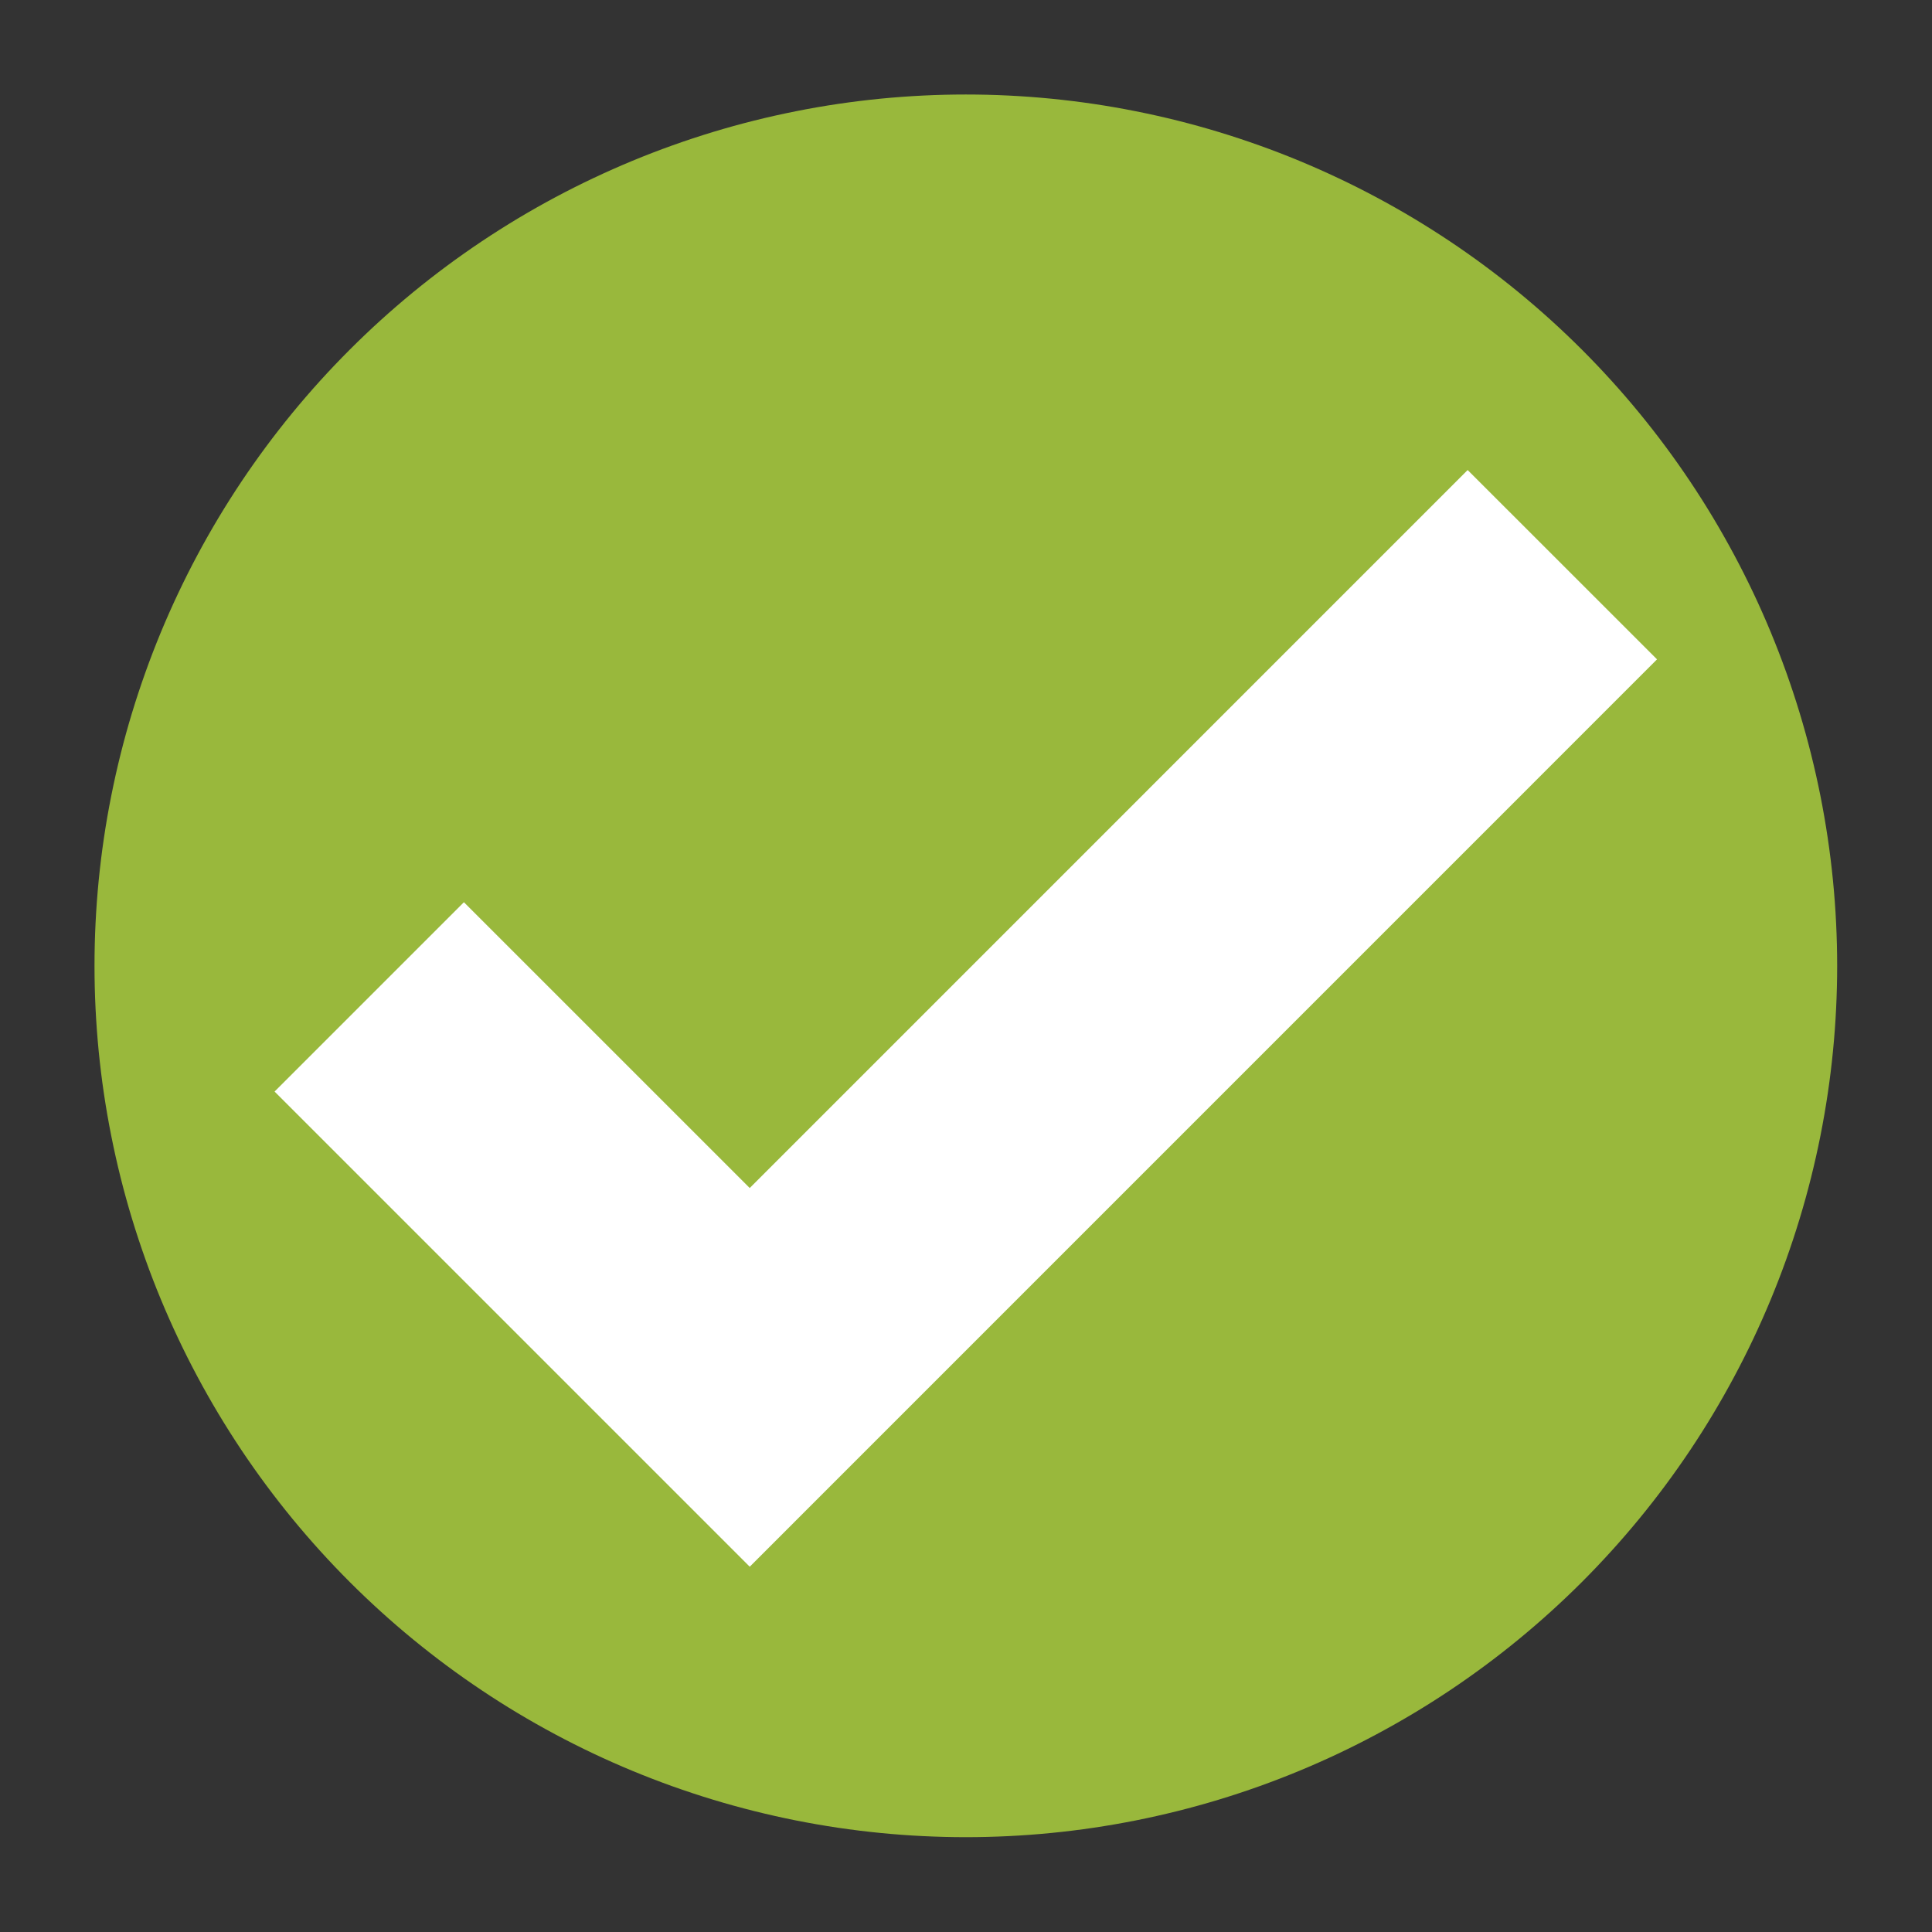 <svg xmlns="http://www.w3.org/2000/svg" xmlns:xlink="http://www.w3.org/1999/xlink" width="500" zoomAndPan="magnify" viewBox="0 0 375 375" height="500" preserveAspectRatio="xMidYMid meet" version="1.0"><rect x="0" y="0" width="375" height="375" fill="#333333" stroke="none"/><defs><clipPath id="13e48c5d4a"><path d="M 18.344 18.344 L 356.594 18.344 L 356.594 356.594 L 18.344 356.594 Z M 18.344 18.344 " clip-rule="nonzero"/></clipPath></defs><g clip-path="url(#13e48c5d4a)"><path fill="#99b83c" d="M 356.594 187.469 C 356.594 190.234 356.523 193 356.387 195.766 C 356.254 198.531 356.051 201.289 355.777 204.043 C 355.508 206.801 355.168 209.547 354.762 212.281 C 354.355 215.02 353.883 217.746 353.344 220.461 C 352.801 223.176 352.195 225.875 351.523 228.562 C 350.852 231.246 350.113 233.914 349.309 236.562 C 348.508 239.211 347.637 241.836 346.707 244.445 C 345.773 247.051 344.777 249.633 343.719 252.188 C 342.66 254.746 341.539 257.277 340.355 259.777 C 339.172 262.281 337.926 264.75 336.621 267.191 C 335.316 269.633 333.953 272.039 332.531 274.414 C 331.109 276.789 329.629 279.125 328.09 281.43 C 326.551 283.73 324.957 285.992 323.309 288.215 C 321.66 290.438 319.957 292.621 318.203 294.758 C 316.445 296.898 314.641 298.992 312.781 301.043 C 310.922 303.094 309.016 305.098 307.059 307.059 C 305.098 309.016 303.094 310.922 301.043 312.781 C 298.992 314.641 296.898 316.445 294.758 318.203 C 292.621 319.957 290.438 321.66 288.215 323.309 C 285.992 324.957 283.73 326.551 281.43 328.09 C 279.125 329.629 276.789 331.109 274.414 332.531 C 272.039 333.953 269.633 335.316 267.191 336.621 C 264.75 337.926 262.281 339.172 259.777 340.355 C 257.277 341.539 254.746 342.66 252.188 343.719 C 249.633 344.777 247.051 345.773 244.445 346.707 C 241.836 347.637 239.211 348.508 236.562 349.309 C 233.914 350.113 231.246 350.852 228.562 351.523 C 225.875 352.195 223.176 352.801 220.461 353.344 C 217.746 353.883 215.02 354.355 212.281 354.762 C 209.547 355.168 206.801 355.508 204.043 355.777 C 201.289 356.051 198.531 356.254 195.766 356.387 C 193 356.523 190.234 356.594 187.469 356.594 C 184.699 356.594 181.934 356.523 179.168 356.387 C 176.402 356.254 173.645 356.051 170.891 355.777 C 168.137 355.508 165.391 355.168 162.652 354.762 C 159.914 354.355 157.188 353.883 154.473 353.344 C 151.758 352.801 149.059 352.195 146.375 351.523 C 143.688 350.852 141.023 350.113 138.371 349.309 C 135.723 348.508 133.098 347.637 130.492 346.707 C 127.887 345.773 125.305 344.777 122.746 343.719 C 120.188 342.66 117.66 341.539 115.156 340.355 C 112.656 339.172 110.184 337.926 107.742 336.621 C 105.301 335.316 102.895 333.953 100.52 332.531 C 98.145 331.109 95.809 329.629 93.508 328.09 C 91.207 326.551 88.941 324.957 86.719 323.309 C 84.496 321.66 82.316 319.957 80.176 318.203 C 78.035 316.445 75.941 314.641 73.891 312.781 C 71.84 310.922 69.836 309.016 67.879 307.059 C 65.922 305.098 64.012 303.094 62.152 301.043 C 60.297 298.992 58.488 296.898 56.73 294.758 C 54.977 292.621 53.273 290.438 51.625 288.215 C 49.977 285.992 48.383 283.73 46.844 281.43 C 45.309 279.125 43.828 276.789 42.402 274.414 C 40.98 272.039 39.617 269.633 38.312 267.191 C 37.008 264.75 35.762 262.281 34.582 259.777 C 33.398 257.277 32.277 254.746 31.215 252.188 C 30.156 249.633 29.16 247.051 28.23 244.445 C 27.297 241.836 26.43 239.211 25.625 236.562 C 24.82 233.914 24.082 231.246 23.41 228.562 C 22.738 225.875 22.133 223.176 21.594 220.461 C 21.051 217.746 20.578 215.02 20.172 212.281 C 19.766 209.547 19.43 206.801 19.156 204.043 C 18.887 201.289 18.684 198.531 18.547 195.766 C 18.41 193 18.344 190.234 18.344 187.469 C 18.344 184.699 18.41 181.934 18.547 179.168 C 18.684 176.402 18.887 173.645 19.156 170.891 C 19.43 168.137 19.766 165.391 20.172 162.652 C 20.578 159.914 21.051 157.188 21.594 154.473 C 22.133 151.758 22.738 149.059 23.41 146.375 C 24.082 143.688 24.82 141.023 25.625 138.371 C 26.43 135.723 27.297 133.098 28.23 130.492 C 29.16 127.887 30.156 125.305 31.215 122.746 C 32.277 120.188 33.398 117.66 34.582 115.156 C 35.762 112.656 37.008 110.184 38.312 107.742 C 39.617 105.301 40.98 102.895 42.402 100.52 C 43.828 98.145 45.309 95.809 46.844 93.508 C 48.383 91.207 49.977 88.941 51.625 86.719 C 53.273 84.496 54.977 82.316 56.73 80.176 C 58.488 78.035 60.297 75.941 62.152 73.891 C 64.012 71.84 65.922 69.836 67.879 67.879 C 69.836 65.922 71.84 64.012 73.891 62.152 C 75.941 60.297 78.035 58.488 80.176 56.73 C 82.316 54.977 84.496 53.273 86.719 51.625 C 88.941 49.977 91.207 48.383 93.508 46.844 C 95.809 45.309 98.145 43.828 100.52 42.402 C 102.895 40.98 105.301 39.617 107.742 38.312 C 110.184 37.008 112.656 35.762 115.156 34.582 C 117.66 33.398 120.188 32.277 122.746 31.215 C 125.305 30.156 127.887 29.16 130.492 28.23 C 133.098 27.297 135.723 26.43 138.371 25.625 C 141.023 24.82 143.688 24.082 146.375 23.41 C 149.059 22.738 151.758 22.133 154.473 21.594 C 157.188 21.051 159.914 20.578 162.652 20.172 C 165.391 19.766 168.137 19.43 170.891 19.156 C 173.645 18.887 176.402 18.684 179.168 18.547 C 181.934 18.41 184.699 18.344 187.469 18.344 C 190.234 18.344 193 18.41 195.766 18.547 C 198.531 18.684 201.289 18.887 204.043 19.156 C 206.801 19.43 209.547 19.766 212.281 20.172 C 215.02 20.578 217.746 21.051 220.461 21.594 C 223.176 22.133 225.875 22.738 228.562 23.41 C 231.246 24.082 233.914 24.82 236.562 25.625 C 239.211 26.43 241.836 27.297 244.445 28.23 C 247.051 29.16 249.633 30.156 252.188 31.215 C 254.746 32.277 257.277 33.398 259.777 34.582 C 262.281 35.762 264.75 37.008 267.191 38.312 C 269.633 39.617 272.039 40.98 274.414 42.402 C 276.789 43.828 279.125 45.309 281.43 46.844 C 283.73 48.383 285.992 49.977 288.215 51.625 C 290.438 53.273 292.621 54.977 294.758 56.73 C 296.898 58.488 298.992 60.297 301.043 62.152 C 303.094 64.012 305.098 65.922 307.059 67.879 C 309.016 69.836 310.922 71.84 312.781 73.891 C 314.641 75.941 316.445 78.035 318.203 80.176 C 319.957 82.316 321.66 84.496 323.309 86.719 C 324.957 88.941 326.551 91.207 328.09 93.508 C 329.629 95.809 331.109 98.145 332.531 100.52 C 333.953 102.895 335.316 105.301 336.621 107.742 C 337.926 110.184 339.172 112.656 340.355 115.156 C 341.539 117.66 342.66 120.188 343.719 122.746 C 344.777 125.305 345.773 127.887 346.707 130.492 C 347.637 133.098 348.508 135.723 349.309 138.371 C 350.113 141.023 350.852 143.688 351.523 146.375 C 352.195 149.059 352.801 151.758 353.344 154.473 C 353.883 157.188 354.355 159.914 354.762 162.652 C 355.168 165.391 355.508 168.137 355.777 170.891 C 356.051 173.645 356.254 176.402 356.387 179.168 C 356.523 181.934 356.594 184.699 356.594 187.469 Z M 356.594 187.469 " fill-opacity="1" fill-rule="nonzero"/></g><path fill="#ffffff" d="M 145.523 304.098 L 53.293 211.871 L 90.043 175.121 L 145.523 230.594 L 284.871 91.234 L 321.629 127.98 Z M 145.523 304.098 " fill-opacity="1" fill-rule="nonzero"/></svg>